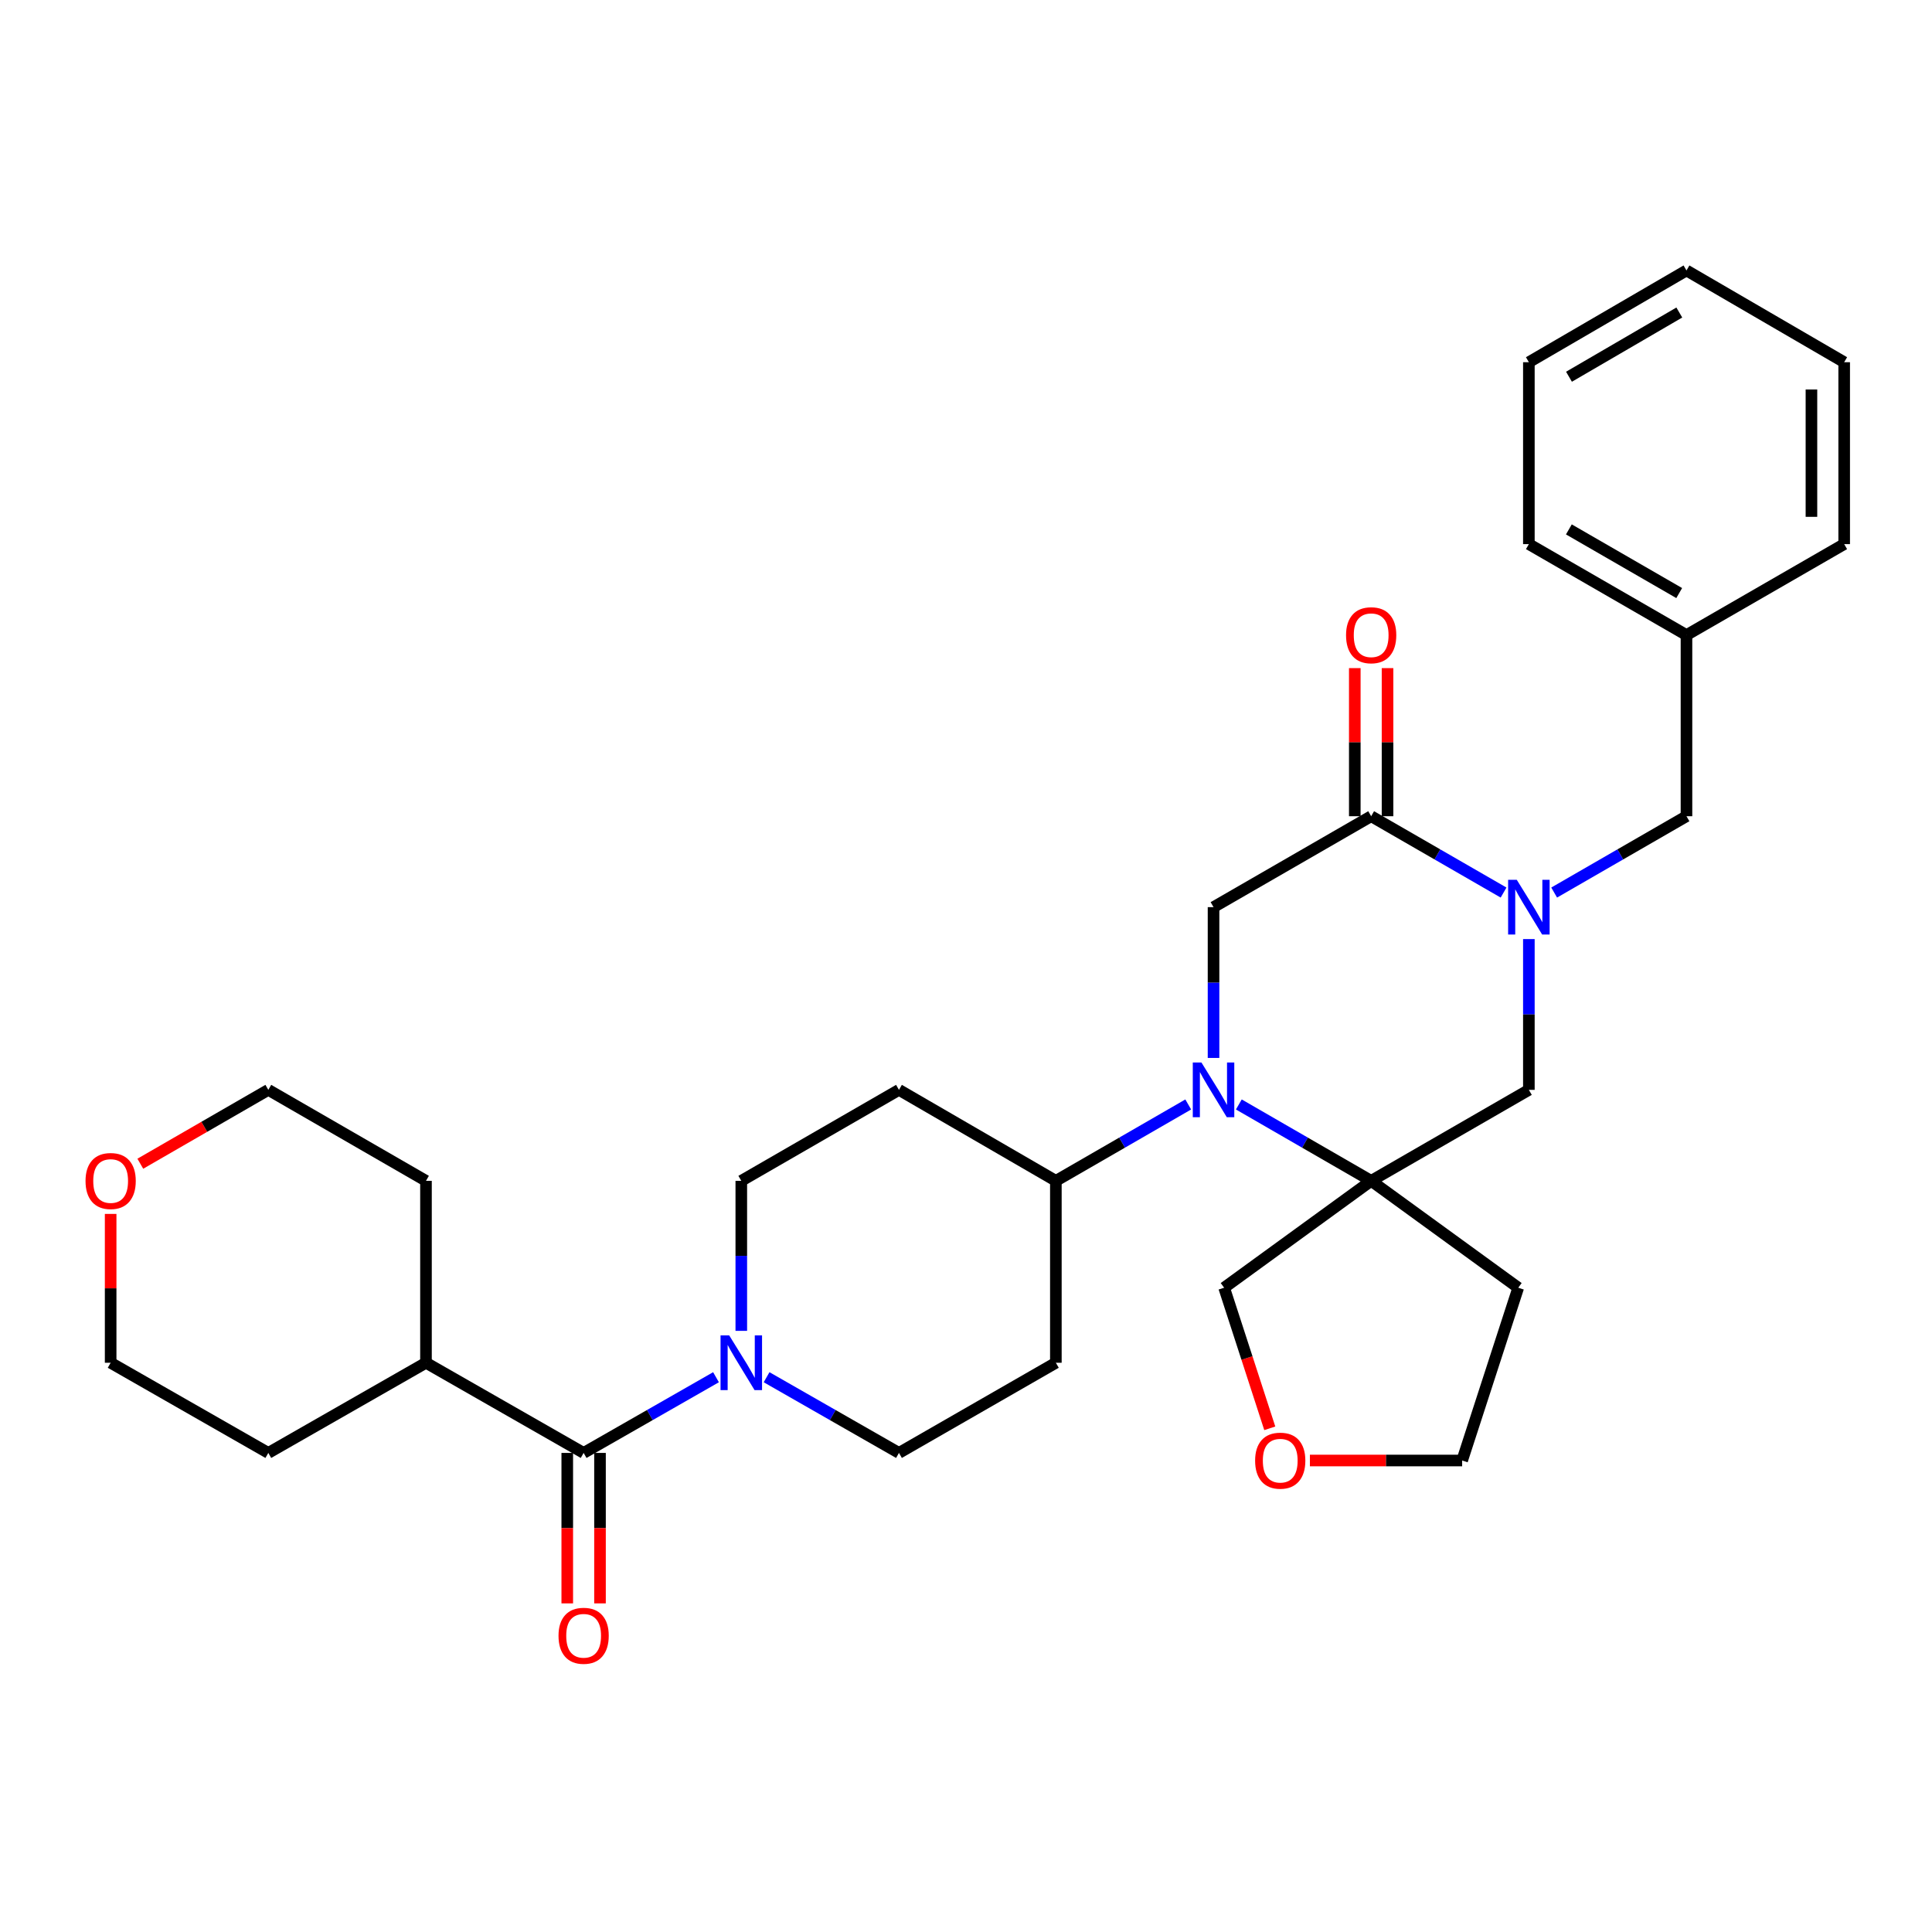<?xml version='1.0' encoding='iso-8859-1'?>
<svg version='1.1' baseProfile='full'
              xmlns='http://www.w3.org/2000/svg'
                      xmlns:rdkit='http://www.rdkit.org/xml'
                      xmlns:xlink='http://www.w3.org/1999/xlink'
                  xml:space='preserve'
width='1000px' height='1000px' viewBox='0 0 1000 1000'>
<!-- END OF HEADER -->
<rect style='opacity:1.0;fill:#FFFFFF;stroke:none' width='1000' height='1000' x='0' y='0'> </rect>
<path class='bond-1' d='M 641.218,571.669 L 675.465,591.437' style='fill:none;fill-rule:evenodd;stroke:#0000FF;stroke-width:6px;stroke-linecap:butt;stroke-linejoin:miter;stroke-opacity:1' />
<path class='bond-1' d='M 675.465,591.437 L 709.712,611.204' style='fill:none;fill-rule:evenodd;stroke:#000000;stroke-width:6px;stroke-linecap:butt;stroke-linejoin:miter;stroke-opacity:1' />
<path class='bond-3' d='M 628.123,547.586 L 628.123,508.562' style='fill:none;fill-rule:evenodd;stroke:#0000FF;stroke-width:6px;stroke-linecap:butt;stroke-linejoin:miter;stroke-opacity:1' />
<path class='bond-3' d='M 628.123,508.562 L 628.123,469.538' style='fill:none;fill-rule:evenodd;stroke:#000000;stroke-width:6px;stroke-linecap:butt;stroke-linejoin:miter;stroke-opacity:1' />
<path class='bond-7' d='M 615.027,571.668 L 580.771,591.436' style='fill:none;fill-rule:evenodd;stroke:#0000FF;stroke-width:6px;stroke-linecap:butt;stroke-linejoin:miter;stroke-opacity:1' />
<path class='bond-7' d='M 580.771,591.436 L 546.514,611.204' style='fill:none;fill-rule:evenodd;stroke:#000000;stroke-width:6px;stroke-linecap:butt;stroke-linejoin:miter;stroke-opacity:1' />
<path class='bond-0' d='M 778.243,461.988 L 743.977,442.23' style='fill:none;fill-rule:evenodd;stroke:#0000FF;stroke-width:6px;stroke-linecap:butt;stroke-linejoin:miter;stroke-opacity:1' />
<path class='bond-0' d='M 743.977,442.23 L 709.712,422.473' style='fill:none;fill-rule:evenodd;stroke:#000000;stroke-width:6px;stroke-linecap:butt;stroke-linejoin:miter;stroke-opacity:1' />
<path class='bond-8' d='M 804.433,461.984 L 838.676,442.229' style='fill:none;fill-rule:evenodd;stroke:#0000FF;stroke-width:6px;stroke-linecap:butt;stroke-linejoin:miter;stroke-opacity:1' />
<path class='bond-8' d='M 838.676,442.229 L 872.919,422.473' style='fill:none;fill-rule:evenodd;stroke:#000000;stroke-width:6px;stroke-linecap:butt;stroke-linejoin:miter;stroke-opacity:1' />
<path class='bond-31' d='M 791.339,486.063 L 791.339,525.087' style='fill:none;fill-rule:evenodd;stroke:#0000FF;stroke-width:6px;stroke-linecap:butt;stroke-linejoin:miter;stroke-opacity:1' />
<path class='bond-31' d='M 791.339,525.087 L 791.339,564.111' style='fill:none;fill-rule:evenodd;stroke:#000000;stroke-width:6px;stroke-linecap:butt;stroke-linejoin:miter;stroke-opacity:1' />
<path class='bond-6' d='M 709.712,611.204 L 791.339,564.111' style='fill:none;fill-rule:evenodd;stroke:#000000;stroke-width:6px;stroke-linecap:butt;stroke-linejoin:miter;stroke-opacity:1' />
<path class='bond-16' d='M 709.712,611.204 L 785.84,666.526' style='fill:none;fill-rule:evenodd;stroke:#000000;stroke-width:6px;stroke-linecap:butt;stroke-linejoin:miter;stroke-opacity:1' />
<path class='bond-19' d='M 709.712,611.204 L 633.611,666.526' style='fill:none;fill-rule:evenodd;stroke:#000000;stroke-width:6px;stroke-linecap:butt;stroke-linejoin:miter;stroke-opacity:1' />
<path class='bond-2' d='M 709.712,422.473 L 628.123,469.538' style='fill:none;fill-rule:evenodd;stroke:#000000;stroke-width:6px;stroke-linecap:butt;stroke-linejoin:miter;stroke-opacity:1' />
<path class='bond-13' d='M 718.185,422.473 L 718.185,384.144' style='fill:none;fill-rule:evenodd;stroke:#000000;stroke-width:6px;stroke-linecap:butt;stroke-linejoin:miter;stroke-opacity:1' />
<path class='bond-13' d='M 718.185,384.144 L 718.185,345.815' style='fill:none;fill-rule:evenodd;stroke:#FF0000;stroke-width:6px;stroke-linecap:butt;stroke-linejoin:miter;stroke-opacity:1' />
<path class='bond-13' d='M 701.238,422.473 L 701.238,384.144' style='fill:none;fill-rule:evenodd;stroke:#000000;stroke-width:6px;stroke-linecap:butt;stroke-linejoin:miter;stroke-opacity:1' />
<path class='bond-13' d='M 701.238,384.144 L 701.238,345.815' style='fill:none;fill-rule:evenodd;stroke:#FF0000;stroke-width:6px;stroke-linecap:butt;stroke-linejoin:miter;stroke-opacity:1' />
<path class='bond-4' d='M 396.784,712.848 L 431.043,732.44' style='fill:none;fill-rule:evenodd;stroke:#0000FF;stroke-width:6px;stroke-linecap:butt;stroke-linejoin:miter;stroke-opacity:1' />
<path class='bond-4' d='M 431.043,732.44 L 465.302,752.031' style='fill:none;fill-rule:evenodd;stroke:#000000;stroke-width:6px;stroke-linecap:butt;stroke-linejoin:miter;stroke-opacity:1' />
<path class='bond-5' d='M 370.603,712.848 L 336.345,732.44' style='fill:none;fill-rule:evenodd;stroke:#0000FF;stroke-width:6px;stroke-linecap:butt;stroke-linejoin:miter;stroke-opacity:1' />
<path class='bond-5' d='M 336.345,732.44 L 302.086,752.031' style='fill:none;fill-rule:evenodd;stroke:#000000;stroke-width:6px;stroke-linecap:butt;stroke-linejoin:miter;stroke-opacity:1' />
<path class='bond-32' d='M 383.694,688.848 L 383.694,650.026' style='fill:none;fill-rule:evenodd;stroke:#0000FF;stroke-width:6px;stroke-linecap:butt;stroke-linejoin:miter;stroke-opacity:1' />
<path class='bond-32' d='M 383.694,650.026 L 383.694,611.204' style='fill:none;fill-rule:evenodd;stroke:#000000;stroke-width:6px;stroke-linecap:butt;stroke-linejoin:miter;stroke-opacity:1' />
<path class='bond-14' d='M 293.612,752.031 L 293.612,790.971' style='fill:none;fill-rule:evenodd;stroke:#000000;stroke-width:6px;stroke-linecap:butt;stroke-linejoin:miter;stroke-opacity:1' />
<path class='bond-14' d='M 293.612,790.971 L 293.612,829.91' style='fill:none;fill-rule:evenodd;stroke:#FF0000;stroke-width:6px;stroke-linecap:butt;stroke-linejoin:miter;stroke-opacity:1' />
<path class='bond-14' d='M 310.559,752.031 L 310.559,790.971' style='fill:none;fill-rule:evenodd;stroke:#000000;stroke-width:6px;stroke-linecap:butt;stroke-linejoin:miter;stroke-opacity:1' />
<path class='bond-14' d='M 310.559,790.971 L 310.559,829.91' style='fill:none;fill-rule:evenodd;stroke:#FF0000;stroke-width:6px;stroke-linecap:butt;stroke-linejoin:miter;stroke-opacity:1' />
<path class='bond-15' d='M 302.086,752.031 L 220.487,705.362' style='fill:none;fill-rule:evenodd;stroke:#000000;stroke-width:6px;stroke-linecap:butt;stroke-linejoin:miter;stroke-opacity:1' />
<path class='bond-9' d='M 546.514,611.204 L 465.302,564.111' style='fill:none;fill-rule:evenodd;stroke:#000000;stroke-width:6px;stroke-linecap:butt;stroke-linejoin:miter;stroke-opacity:1' />
<path class='bond-10' d='M 546.514,611.204 L 546.514,705.362' style='fill:none;fill-rule:evenodd;stroke:#000000;stroke-width:6px;stroke-linecap:butt;stroke-linejoin:miter;stroke-opacity:1' />
<path class='bond-20' d='M 872.919,422.473 L 872.919,328.711' style='fill:none;fill-rule:evenodd;stroke:#000000;stroke-width:6px;stroke-linecap:butt;stroke-linejoin:miter;stroke-opacity:1' />
<path class='bond-12' d='M 465.302,564.111 L 383.694,611.204' style='fill:none;fill-rule:evenodd;stroke:#000000;stroke-width:6px;stroke-linecap:butt;stroke-linejoin:miter;stroke-opacity:1' />
<path class='bond-11' d='M 546.514,705.362 L 465.302,752.031' style='fill:none;fill-rule:evenodd;stroke:#000000;stroke-width:6px;stroke-linecap:butt;stroke-linejoin:miter;stroke-opacity:1' />
<path class='bond-24' d='M 220.487,705.362 L 220.487,611.204' style='fill:none;fill-rule:evenodd;stroke:#000000;stroke-width:6px;stroke-linecap:butt;stroke-linejoin:miter;stroke-opacity:1' />
<path class='bond-25' d='M 220.487,705.362 L 138.879,752.031' style='fill:none;fill-rule:evenodd;stroke:#000000;stroke-width:6px;stroke-linecap:butt;stroke-linejoin:miter;stroke-opacity:1' />
<path class='bond-21' d='M 785.84,666.526 L 756.805,755.957' style='fill:none;fill-rule:evenodd;stroke:#000000;stroke-width:6px;stroke-linecap:butt;stroke-linejoin:miter;stroke-opacity:1' />
<path class='bond-17' d='M 657.234,739.287 L 645.423,702.906' style='fill:none;fill-rule:evenodd;stroke:#FF0000;stroke-width:6px;stroke-linecap:butt;stroke-linejoin:miter;stroke-opacity:1' />
<path class='bond-17' d='M 645.423,702.906 L 633.611,666.526' style='fill:none;fill-rule:evenodd;stroke:#000000;stroke-width:6px;stroke-linecap:butt;stroke-linejoin:miter;stroke-opacity:1' />
<path class='bond-33' d='M 678.001,755.957 L 717.403,755.957' style='fill:none;fill-rule:evenodd;stroke:#FF0000;stroke-width:6px;stroke-linecap:butt;stroke-linejoin:miter;stroke-opacity:1' />
<path class='bond-33' d='M 717.403,755.957 L 756.805,755.957' style='fill:none;fill-rule:evenodd;stroke:#000000;stroke-width:6px;stroke-linecap:butt;stroke-linejoin:miter;stroke-opacity:1' />
<path class='bond-18' d='M 57.271,628.318 L 57.271,666.84' style='fill:none;fill-rule:evenodd;stroke:#FF0000;stroke-width:6px;stroke-linecap:butt;stroke-linejoin:miter;stroke-opacity:1' />
<path class='bond-18' d='M 57.271,666.84 L 57.271,705.362' style='fill:none;fill-rule:evenodd;stroke:#000000;stroke-width:6px;stroke-linecap:butt;stroke-linejoin:miter;stroke-opacity:1' />
<path class='bond-34' d='M 72.626,602.343 L 105.753,583.227' style='fill:none;fill-rule:evenodd;stroke:#FF0000;stroke-width:6px;stroke-linecap:butt;stroke-linejoin:miter;stroke-opacity:1' />
<path class='bond-34' d='M 105.753,583.227 L 138.879,564.111' style='fill:none;fill-rule:evenodd;stroke:#000000;stroke-width:6px;stroke-linecap:butt;stroke-linejoin:miter;stroke-opacity:1' />
<path class='bond-26' d='M 872.919,328.711 L 791.339,281.636' style='fill:none;fill-rule:evenodd;stroke:#000000;stroke-width:6px;stroke-linecap:butt;stroke-linejoin:miter;stroke-opacity:1' />
<path class='bond-26' d='M 869.151,306.971 L 812.046,274.019' style='fill:none;fill-rule:evenodd;stroke:#000000;stroke-width:6px;stroke-linecap:butt;stroke-linejoin:miter;stroke-opacity:1' />
<path class='bond-27' d='M 872.919,328.711 L 954.545,281.636' style='fill:none;fill-rule:evenodd;stroke:#000000;stroke-width:6px;stroke-linecap:butt;stroke-linejoin:miter;stroke-opacity:1' />
<path class='bond-22' d='M 138.879,564.111 L 220.487,611.204' style='fill:none;fill-rule:evenodd;stroke:#000000;stroke-width:6px;stroke-linecap:butt;stroke-linejoin:miter;stroke-opacity:1' />
<path class='bond-23' d='M 57.271,705.362 L 138.879,752.031' style='fill:none;fill-rule:evenodd;stroke:#000000;stroke-width:6px;stroke-linecap:butt;stroke-linejoin:miter;stroke-opacity:1' />
<path class='bond-29' d='M 791.339,281.636 L 791.339,187.478' style='fill:none;fill-rule:evenodd;stroke:#000000;stroke-width:6px;stroke-linecap:butt;stroke-linejoin:miter;stroke-opacity:1' />
<path class='bond-28' d='M 954.545,281.636 L 954.545,187.478' style='fill:none;fill-rule:evenodd;stroke:#000000;stroke-width:6px;stroke-linecap:butt;stroke-linejoin:miter;stroke-opacity:1' />
<path class='bond-28' d='M 937.599,267.513 L 937.599,201.602' style='fill:none;fill-rule:evenodd;stroke:#000000;stroke-width:6px;stroke-linecap:butt;stroke-linejoin:miter;stroke-opacity:1' />
<path class='bond-30' d='M 954.545,187.478 L 872.919,139.99' style='fill:none;fill-rule:evenodd;stroke:#000000;stroke-width:6px;stroke-linecap:butt;stroke-linejoin:miter;stroke-opacity:1' />
<path class='bond-35' d='M 791.339,187.478 L 872.919,139.99' style='fill:none;fill-rule:evenodd;stroke:#000000;stroke-width:6px;stroke-linecap:butt;stroke-linejoin:miter;stroke-opacity:1' />
<path class='bond-35' d='M 812.101,195.001 L 869.207,161.759' style='fill:none;fill-rule:evenodd;stroke:#000000;stroke-width:6px;stroke-linecap:butt;stroke-linejoin:miter;stroke-opacity:1' />
<path  class='atom-0' d='M 621.863 549.951
L 631.143 564.951
Q 632.063 566.431, 633.543 569.111
Q 635.023 571.791, 635.103 571.951
L 635.103 549.951
L 638.863 549.951
L 638.863 578.271
L 634.983 578.271
L 625.023 561.871
Q 623.863 559.951, 622.623 557.751
Q 621.423 555.551, 621.063 554.871
L 621.063 578.271
L 617.383 578.271
L 617.383 549.951
L 621.863 549.951
' fill='#0000FF'/>
<path  class='atom-1' d='M 785.079 455.378
L 794.359 470.378
Q 795.279 471.858, 796.759 474.538
Q 798.239 477.218, 798.319 477.378
L 798.319 455.378
L 802.079 455.378
L 802.079 483.698
L 798.199 483.698
L 788.239 467.298
Q 787.079 465.378, 785.839 463.178
Q 784.639 460.978, 784.279 460.298
L 784.279 483.698
L 780.599 483.698
L 780.599 455.378
L 785.079 455.378
' fill='#0000FF'/>
<path  class='atom-5' d='M 377.434 691.202
L 386.714 706.202
Q 387.634 707.682, 389.114 710.362
Q 390.594 713.042, 390.674 713.202
L 390.674 691.202
L 394.434 691.202
L 394.434 719.522
L 390.554 719.522
L 380.594 703.122
Q 379.434 701.202, 378.194 699.002
Q 376.994 696.802, 376.634 696.122
L 376.634 719.522
L 372.954 719.522
L 372.954 691.202
L 377.434 691.202
' fill='#0000FF'/>
<path  class='atom-14' d='M 696.712 328.791
Q 696.712 321.991, 700.072 318.191
Q 703.432 314.391, 709.712 314.391
Q 715.992 314.391, 719.352 318.191
Q 722.712 321.991, 722.712 328.791
Q 722.712 335.671, 719.312 339.591
Q 715.912 343.471, 709.712 343.471
Q 703.472 343.471, 700.072 339.591
Q 696.712 335.711, 696.712 328.791
M 709.712 340.271
Q 714.032 340.271, 716.352 337.391
Q 718.712 334.471, 718.712 328.791
Q 718.712 323.231, 716.352 320.431
Q 714.032 317.591, 709.712 317.591
Q 705.392 317.591, 703.032 320.391
Q 700.712 323.191, 700.712 328.791
Q 700.712 334.511, 703.032 337.391
Q 705.392 340.271, 709.712 340.271
' fill='#FF0000'/>
<path  class='atom-15' d='M 289.086 846.674
Q 289.086 839.874, 292.446 836.074
Q 295.806 832.274, 302.086 832.274
Q 308.366 832.274, 311.726 836.074
Q 315.086 839.874, 315.086 846.674
Q 315.086 853.554, 311.686 857.474
Q 308.286 861.354, 302.086 861.354
Q 295.846 861.354, 292.446 857.474
Q 289.086 853.594, 289.086 846.674
M 302.086 858.154
Q 306.406 858.154, 308.726 855.274
Q 311.086 852.354, 311.086 846.674
Q 311.086 841.114, 308.726 838.314
Q 306.406 835.474, 302.086 835.474
Q 297.766 835.474, 295.406 838.274
Q 293.086 841.074, 293.086 846.674
Q 293.086 852.394, 295.406 855.274
Q 297.766 858.154, 302.086 858.154
' fill='#FF0000'/>
<path  class='atom-18' d='M 649.647 756.037
Q 649.647 749.237, 653.007 745.437
Q 656.367 741.637, 662.647 741.637
Q 668.927 741.637, 672.287 745.437
Q 675.647 749.237, 675.647 756.037
Q 675.647 762.917, 672.247 766.837
Q 668.847 770.717, 662.647 770.717
Q 656.407 770.717, 653.007 766.837
Q 649.647 762.957, 649.647 756.037
M 662.647 767.517
Q 666.967 767.517, 669.287 764.637
Q 671.647 761.717, 671.647 756.037
Q 671.647 750.477, 669.287 747.677
Q 666.967 744.837, 662.647 744.837
Q 658.327 744.837, 655.967 747.637
Q 653.647 750.437, 653.647 756.037
Q 653.647 761.757, 655.967 764.637
Q 658.327 767.517, 662.647 767.517
' fill='#FF0000'/>
<path  class='atom-19' d='M 44.271 611.284
Q 44.271 604.484, 47.631 600.684
Q 50.991 596.884, 57.271 596.884
Q 63.551 596.884, 66.911 600.684
Q 70.271 604.484, 70.271 611.284
Q 70.271 618.164, 66.871 622.084
Q 63.471 625.964, 57.271 625.964
Q 51.031 625.964, 47.631 622.084
Q 44.271 618.204, 44.271 611.284
M 57.271 622.764
Q 61.591 622.764, 63.911 619.884
Q 66.271 616.964, 66.271 611.284
Q 66.271 605.724, 63.911 602.924
Q 61.591 600.084, 57.271 600.084
Q 52.951 600.084, 50.591 602.884
Q 48.271 605.684, 48.271 611.284
Q 48.271 617.004, 50.591 619.884
Q 52.951 622.764, 57.271 622.764
' fill='#FF0000'/>
</svg>
